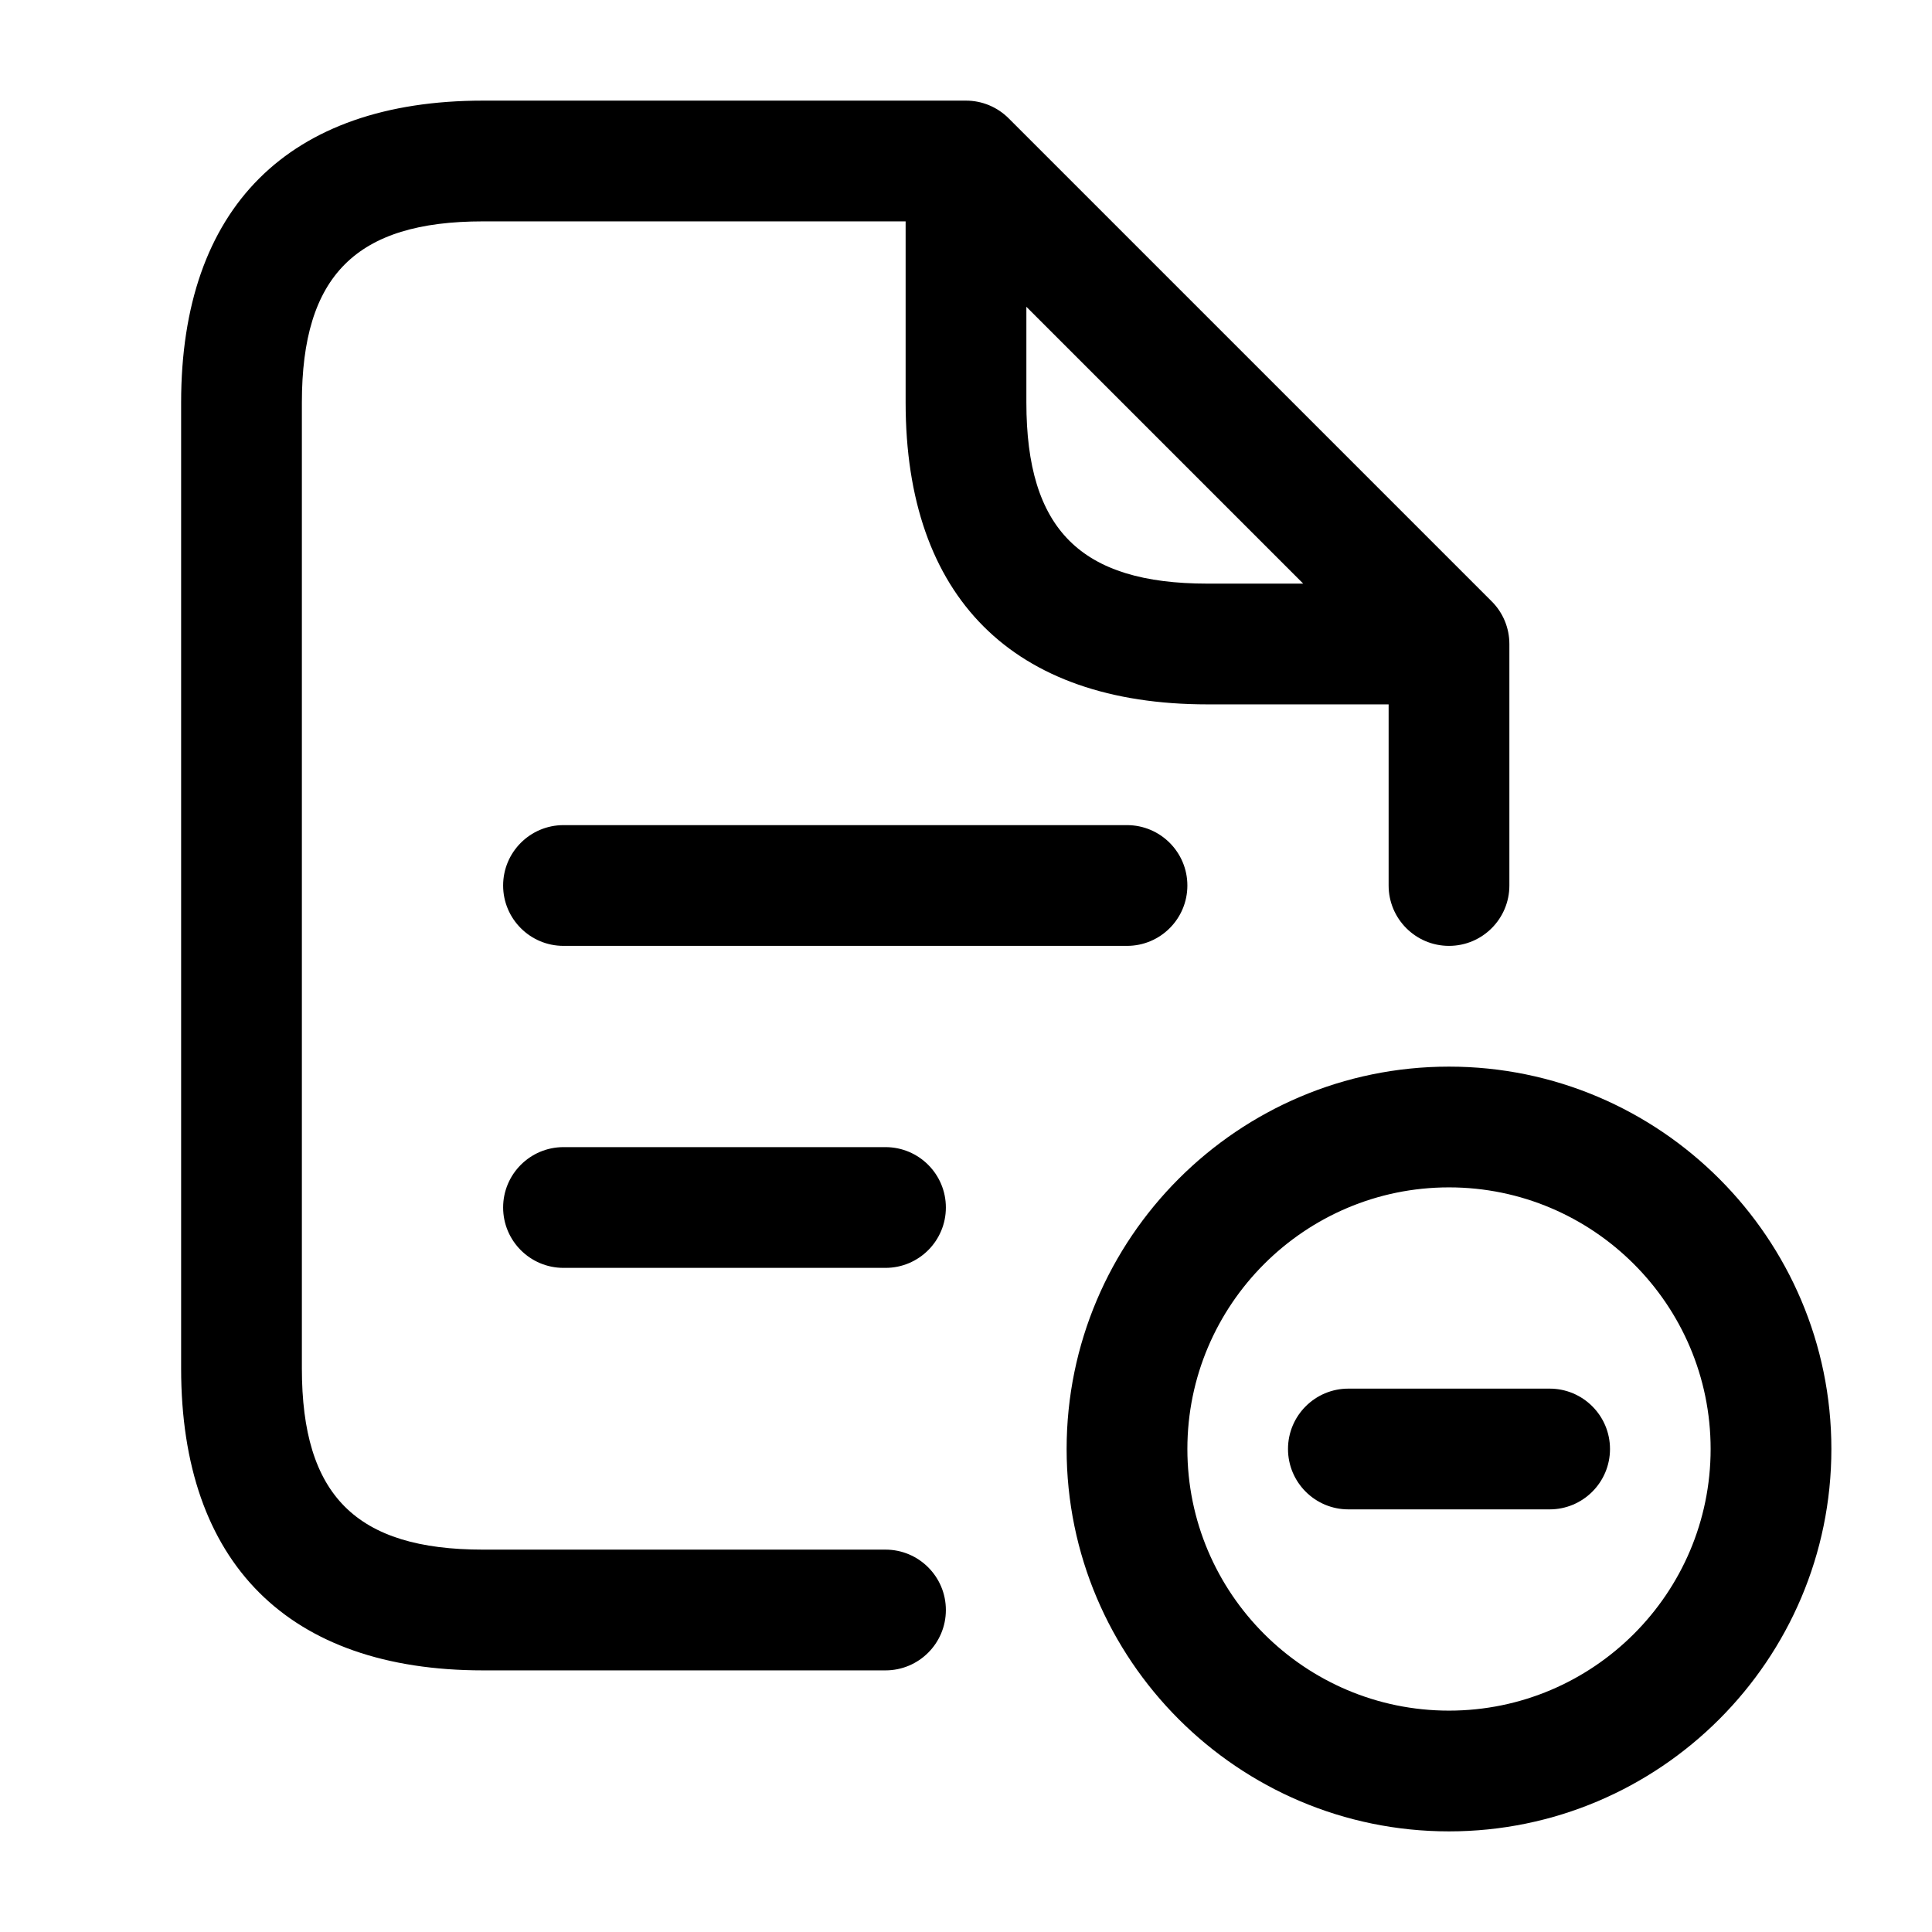 <svg width="24" height="24" viewBox="0 0 24 24" fill="none" xmlns="http://www.w3.org/2000/svg">
<path d="M11 19.25H6C4.423 19.25 3.75 18.577 3.75 17V5C3.75 3.423 4.423 2.75 6 2.75H11.25V5C11.25 7.418 12.582 8.75 15 8.75H17.25V11C17.25 11.414 17.586 11.75 18 11.75C18.414 11.75 18.75 11.414 18.75 11V8C18.75 7.801 18.671 7.61 18.53 7.47L12.53 1.47C12.389 1.329 12.199 1.25 12 1.25H6C3.582 1.25 2.25 2.582 2.25 5V17C2.25 19.418 3.582 20.75 6 20.75H11C11.414 20.75 11.75 20.414 11.75 20C11.75 19.586 11.414 19.25 11 19.25ZM12.75 5V3.811L16.189 7.25H15C13.423 7.25 12.75 6.577 12.75 5ZM14 10.25C14.414 10.25 14.75 10.586 14.75 11C14.75 11.414 14.414 11.75 14 11.75H7C6.586 11.75 6.25 11.414 6.25 11C6.25 10.586 6.586 10.25 7 10.25H14ZM11.75 15C11.75 15.414 11.414 15.75 11 15.75H7C6.586 15.75 6.25 15.414 6.25 15C6.25 14.586 6.586 14.25 7 14.25H11C11.414 14.25 11.75 14.586 11.75 15ZM20 18C20 18.414 19.664 18.75 19.25 18.75H16.75C16.336 18.75 16 18.414 16 18C16 17.586 16.336 17.25 16.75 17.25H19.25C19.664 17.25 20 17.586 20 18ZM18 13.25C15.381 13.25 13.25 15.381 13.25 18C13.25 20.619 15.381 22.75 18 22.75C20.619 22.75 22.75 20.619 22.75 18C22.75 15.381 20.619 13.25 18 13.25ZM18 21.25C16.208 21.25 14.75 19.792 14.75 18C14.75 16.208 16.208 14.75 18 14.75C19.792 14.75 21.25 16.208 21.25 18C21.25 19.792 19.792 21.25 18 21.25Z" fill="black"/>
</svg>

